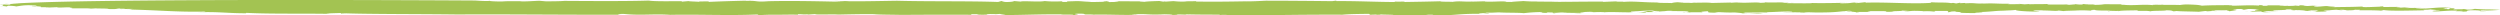 <svg xmlns="http://www.w3.org/2000/svg" viewBox="0 0 1357.36 8.38"><defs><style>.cls-1{fill:#a3c352;}</style></defs><g id="Layer_2" data-name="Layer 2"><g id="Layer_1-2" data-name="Layer 1"><line class="cls-1" y1="4.19" x2="1357.36" y2="4.19"/><path class="cls-1" d="M1174,2.64a.57.57,0,0,0,.25-.13C1174,2.56,1174,2.6,1174,2.64Z"/><path class="cls-1" d="M1067.05,1.8l1.25-.07A6.26,6.26,0,0,0,1067.05,1.8Z"/><path class="cls-1" d="M1238.1,3,1238,3l4.51,0Z"/><path class="cls-1" d="M838.89.85h1.43C839.68.84,839.26.83,838.89.85Z"/><path class="cls-1" d="M974.1,1.48a17.08,17.08,0,0,1-1.81.09A7.82,7.82,0,0,0,974.1,1.48Z"/><path class="cls-1" d="M1272,5.82l-1.82-.19A5.14,5.14,0,0,0,1272,5.82Z"/><path class="cls-1" d="M1337,5.05a.59.59,0,0,0-.17,0C1336.71,5,1336.81,5,1337,5.05Z"/><path class="cls-1" d="M1311.57,4.28l-1.82.09A9.75,9.75,0,0,0,1311.57,4.28Z"/><path class="cls-1" d="M1308.88,4.41l.87,0A3.84,3.84,0,0,0,1308.88,4.41Z"/><path class="cls-1" d="M10.19,1.79C8.32,1.78,6.72,1.92,5,2Z"/><path class="cls-1" d="M632.31.74l.41-.08C632.33.68,632.27.71,632.31.74Z"/><path class="cls-1" d="M7.86,3.44l-1.32,0A12.14,12.14,0,0,0,7.86,3.44Z"/><path class="cls-1" d="M1237.53,6.33c-1.88.18-5.73,0-5.7.14A43,43,0,0,0,1237.53,6.33Z"/><path class="cls-1" d="M588.65,7.78H587.4C588,7.8,588.37,7.79,588.65,7.78Z"/><path class="cls-1" d="M7.86,3.44l1.53.05c-.13,0-.3-.06-.46-.09C8.59,3.42,8.23,3.44,7.86,3.44Z"/><path class="cls-1" d="M417.19.66h.08l.43,0Z"/><path class="cls-1" d="M405.79.35l2.43-.06A23,23,0,0,0,405.79.35Z"/><path class="cls-1" d="M5,2l-2.95.15C3.15,2.17,4.11,2.11,5,2Z"/><path class="cls-1" d="M282.79.63c.39,0,.76,0,1.12,0C283.42.6,283.05.61,282.79.63Z"/><path class="cls-1" d="M982.78,1.59l1,0C983.88,1.59,983.81,1.56,982.78,1.59Z"/><path class="cls-1" d="M897.79,6.56h0Z"/><path class="cls-1" d="M902.32,6.33a34.74,34.74,0,0,0-4.53.23A39.54,39.54,0,0,0,902.32,6.33Z"/><path class="cls-1" d="M888,6.46l.54,0Z"/><path class="cls-1" d="M979.35,6.83s0,0,0,0h0Z"/><path class="cls-1" d="M961.27,6.87c-.33,0-.77-.07-1.25-.09C960.33,6.82,960.74,6.85,961.27,6.87Z"/><path class="cls-1" d="M843,7h0Z"/><path class="cls-1" d="M672.6,8.37c17.11-.11,39.28-.49,56.24-.38,3.68-.38,9.07-.4,14.47-.48l.57.51,4.51-.17c1.84.16-3.46.1-.22.29l1.7-.31c.36.18,11.58.12,4,.48H771.4c3.88,0,2.27-.43,6.55-.3.87.15-1.54.1-1.19.28,12.86.38,14.86-1,26.84-.76l-1,.07c2-.13,5.92-.12,6-.19-1.54-.52-2.16.28-5.81,0,.32-.44,4.56-.24,4.32-.57,2.8.16,4.45-.09,6.9-.11,4.17.27,10.16.08,13.3.42A85.36,85.36,0,0,1,836,6.56c3.14.34-.75.32,3.54.45l.68-.26c3.52,0,3,.11,2.84.23,3.76,0,3.12-.34,7.83-.18L848.26,7c3.48-.09,4.9,0,9.75,0a16.36,16.36,0,0,1-3.48.1c2.64.37,4.51-.17,5.94-.12-.41-.11-3.77-.16-2.13-.41,2.41,0,5.13-.34,6.85,0l-2.63.25A74.37,74.37,0,0,1,871,6.56c-.31,0-.16.08-.29.13,3.65-.32,8.42,0,13.8,0l-1,.07c2.18-.09,3.37-.31,4.54-.3-3.07-.14-2.23-.21-2.51-.46,4.06.42,6.21-.48,12.84-.23a9.7,9.7,0,0,1-3.53.16,29.16,29.16,0,0,1-6.59,1c2.51-.1,5.47-.16,4.85,0l.78-.39c1.52,0,2.73,0,3.88,0,.65-.25-3.08-.41.45-.57,4-.13,2.11.4,2.73.22,5.48-.15,2.27-.42,7.54-.29a19.86,19.86,0,0,1-2,.06c3.78.16,9.28-.07,10.39.41a5.74,5.74,0,0,1-2.1.21l.06-.07c-4.15.34,3.47-.1,2.17.33-.29-.25,5-.2,7.42-.15l-.76-.29c8-.87-.43.58,7.45.46,5-.19-1.9-.08,1.17-.28,3.38.05,4.64.31,9.59.18,1.37.12,4.18.28,4.42.6,3-.13,9.13.15,10.83-.17C952,6.94,952,7.55,946,7.13l1.69-.32c4.15,0,9.47-.14,12.34,0-.58-.06-.84-.14-.47-.21,5.92-.12,7.63-.44,13.39-.34.75.29-2.62.24-5.07.26,3.71.24,3.88,0,9.64.12.31.25-3.88,0-4.54.23l6.38-.08s0,0,0,.06c.92-.43,4.86,0,8.77-.09,9.24,0,10.66-.58,15.78-.92,1.37.12,1.78.23,1.2.34a5.69,5.69,0,0,0-2.66.07c3.12,0,6.83.42,5.09.59,5-.13-1.79-.23,1.24-.36l6.79,0c-.8-.22-3.19-.27.33-.44,3,0,4.39,0,8.26,0-.56.11,1.23.34-1.68.32a36.85,36.85,0,0,0,5.92-.12c-4.24-.2,7-.18,3.79-.52l4.24.2c-1,0-1.07.14-2.5.09,1.2.33,3.47-.09,4.95-.12s5.37.09,5.69.22a32.07,32.07,0,0,1,5.22.15c2-.07.17-.22.74-.32l6.78,0c.36.18.93.69-.09.76,2.56-.17.91-.54,4.79-.53-2.23.36,5.12.28,1.9.7,2.22.26,8.55.25,12,.16,2.16-.28-3.78-.16-3.55-.45,9.8-.1,10.4-.9,17.59-.76l-1.87-.08c4.49-.16,4-.13,6.6-.37-1.24.35,5.1,1,12.47.89.62-.18-4.13-.35-2.93-.63l4.9-.06c.35,0-.18.09-.82.14,4.39-.13,8.17.47,9.44,0l4.45.52-1.76-.22c.61-.18,5.53-.23,6.55-.3a64.47,64.47,0,0,1,9.6.18c-.88-.14-3-.48.9-.54,0,.59,8.28.22,8.17.52,1.59,0,4.42.18,4.61-.07l-.27.37c.38-.51,6.19-.48,10.65-.57-1,.68,4.89-.06,6.87.57.84-.47,7.91-.18,8.69-.58,3.44,0,3.09.41,4,.56l1.6-.17c1.73.21,8.17.25,12,.4l3.56-.41,1.32.18c.57-.1,3.54-.16,1.7-.31l1.92,0c.16-.45,2.71-.12,6.57-.31.89.07.66.18-.18.24,1.92,0,1.1.23,2.15.38-1.37-.11,6.92-.8,1.74-1-.36-.18,2.67-.31,4.55-.23l1.15.4,2.27-.42c3-.06,4.23.19,6.62.24-2.45,0-5.45.78.88.77-3.33,0-5,.27-6.69.36,1.31,0,2,0-.07.22,5-.12,1.65-.24,6.55-.29-.27.36,1.1.47,5.37.6l-3.2-.27a5,5,0,0,1,.62-.1,4.26,4.26,0,0,1-1.82-.23c1,0,5.68-.45,6.5-.23-4.93-.56,8.6-.43,5.45-.77a21.51,21.51,0,0,1,4.34,0c-4.1.28,3.08.41,2.41.67,1.53-.11-3.22-.27-1.16-.41a50.84,50.84,0,0,1,5.59.32l-1,.06,3.77.17c.62-.18-3.66-.31-.18-.4.91.07,4.39,0,4.28.12-1.65.25-.45.58-3.41.64,2.46,0,10.27-.07,7.11-.4h2.94c-1.84-.15-7-.43-1.11-.48l0,.07,4.08-.27,1.79.19c-.06-.09.59-.18,2.1-.17.4.11,1.83.15,1.71.29,4.4,0,4-.2,4.61-.3,2.46,0,3.38,0,2.24.26,3.36,0,9.24,0,11.54.19,4.5-.16-.93-.07,1.7-.32,3.9.64,14.89.25,22.24.17-2-.55,2-.06,3.36-.56-1.59.17,7,.42.54.58l3.93-.06c2.68.3-6.5.23-2.44.64,4.4,0,7.29-.62,12.47-.41-1.74.39,4-.13,2.7.3-1.08.14-2.52.09-4,.13l.92.07c9.64.12,2.79-.46,7.84-.73,5.88,0,4.64.31,5,.5.92.07,3.88,0,5.42-.09-3.58.24-6.63-.25-5-.49,2.59.44,8.73,0,10.33-.14-8.4-.47-5.82,0-13.71-.53-1.08.14-.9.54-5.63.37,3-.19-.21-.22-1-.28.92.23-3.28.09-4.72.19-1.32-.19,2.83-.53-2-.63l-.91.54c-1.87-.08.8-.39-3.19-.26,2.15-.28-.65-.44,4.76-.53-6.45-.46-9.9.25-14.92.45.52,0,.57-.11,1.08-.14-1.08.14-3,.13-4.5.16-3.31-.12,2.62-.24,1.76-.39H1309c-.11,0-.13,0-.13,0a15.15,15.15,0,0,1-3.25,0c1.6-.17,2.22-.35,3.3-.49l-5.63.37c.61-.18-4.64-.31-.64-.44l-8.33.08-.7-.37c-2,.07-2.05.14.34.18-2.85-.08-12.63.64-11.12-.08-6.54.3-8.9.18-16.81.37,6.08-.34-7-.43-.53-.59-3.77-.16-4.56.24-7.53.3-2.79-.16-1.55-.51,1.47-.65l-3.55.17.07-.07-3.08.2c-3.26-.19-.69-.36-4.06-.41l-.73.32-2.28-.19c.85.15-1.14.21-3.59.24l0-.08-3,.07c2.94-.2-2.72-.07-1.36-.31-2.54,0-2.6,0-7.19,0l.8.22c-6,.19-.24-.33-5.1-.35l.31.26c-7-.43-11.85.24-17,0,3-.06,2.21-.35,2.15-.28-4.44.09-11.69,0-16.29.33-1.68-.37-2.08-.48-6.81-.64a23.72,23.72,0,0,0-5.07.27c-3.32-.15-9.57.06-9.73-.2-.77.21-3-.05-4.83.13l-.38-.11.28.26c-5.9-.57-10,.32-15.93-.18l1-.07-2.51.1c-.39-.11.63-.18.74-.32l-11.64-.05,2.29.19c-2.45,0-4.11.27-6.91.12,4.66-.38-3.87,0-4.62-.31l2.5-.1c-3.41,0-3.41,0-3.14.28-4.43.09-3-.49-7.12-.21h2.91c.86.15-1.24.35-3.18.35-.46,0-1.84-.16-.35-.19-3.49.1-8.73,0-10.27.07-1.89-.08-1.26-.26-.24-.33-7.46.22-3.37,0-10.85.17l.12-.14-2.56.17-3.66-.31,1.31.19c-2.45,0-4,.13-6.84,0l1.15-.21c-6.91.12-8-.36-14.57-.06-.45,0,.58-.11,1.1-.14-6.1.34-4.6-.38-10.73,0,.37-.07-.3-.16-.06-.22l-2.79.13.22-.28-2.28.42-1.71-.3-1.09.14c-3-.55-7.19-.14-11.26-.55l.7.36c-10.29.76-23.52-.42-35.94-.07l.23-.29L1008,1.7c-2.75-.23,1.65-.25.79-.4-5.48.16-2.28.43-8.66.51-3.26-.2,1.14-.21,2.67-.32-6,.15-14.79.3-19,.14-.09,0-.36.09-.14.11-4,.13-9.24,0-13.63,0a9,9,0,0,1,2.29-.18c-1.58,0-3.74-.11-5.09,0l1.66-.25c-3.38-.05-9.87.18-10.62-.12.4.11.23.33-2.68.32-1.61-.44-7.93.18-12.6-.06.56-.1,4-.12,3-.13a54.28,54.28,0,0,0-6.5.23l.63-.18-10.9.24c-1.61-.44-10.27.07-9.52-.25-3.89,0,3.26.19-1.66.24-1.31-.18-4.44.09-4.24-.2l.53,0-3.44,0,2.17-.28c-3,.06-5.13.34-5.28.56-2.8-.16-6.78,0-8.06-.29l1-.07c-7.88.12-13-.78-19.23-.29-.47,0-.41-.12.56-.11l-4.87,0,1.16-.21-8,.32.11-.14C865.11.84,856.8.92,850,1l1-.07c-7.46.22-7.2-.14-12.66,0a3.55,3.55,0,0,1,.57-.06H834l1.08-.14c-3.64.31-10.4-.4-8.15-.14-2.06.14-5.61.3-6.22.48-5.36,0-1.31-.18-4.63-.31-3.87,0-4.56.24-9.81.11l.11-.15c-2.45,0-4,.13-7.4.15l1-.07c-5.58.31-7-.42-11.34.21-2.34-.12-6.79,0-6.57-.32-6.95.19-12.36.28-19.26.39-1.11-.47-1.49,0-5.67-.24l.31.25c-9.77,0-21-.59-31.74-.49l-.3-.25-2.16.28C711.65.49,696.66.38,687.42.38c-3,.13-7.63.44-12.43.35l.5,0c-8.37.15-17.22.26-26.35.11.57-.11-.34-.18.69-.25a63.88,63.88,0,0,1-7.32,0l2.3.19a41.86,41.86,0,0,1-7.65-.18l-4.11.27a3.61,3.61,0,0,1-.74-.1l-.73.13L629.4.54c-1,.06-6.45.15-8.15.47C620.86.9,617,.81,620,.75l-15-.1,2.34.12c.29.25-4.21.42-6.54.3,3.05-.21.25-.36-1.06-.55-2,.14,1.78.23.7.36-2.56.18-8,.26-9.34.15l1.53-.1c-3.48.09-5.09-.35-8.51-.33-3.09.2-5.36,0-4.72.45-4.46.09-1.72-.3-3.16-.34a59.36,59.36,0,0,1-9.11-.15c-2.44.65-12-.23-12.9.31l-3.66-.3c-.11.14-.84.47-3.8.52a6.81,6.81,0,0,1-3-.55l-1.88.53C525.81.5,504.59.88,487,.41c-7.87.11-17.79.36-27,.28l1-.07L451.86.48l6.64.24c-2,.07-3.55.17-5.48.16-10-.22-23.4-.5-35.75-.22-8,.62-5.31-.55-13-.1.66-.06.9-.14,1.49-.21-8.25.21-12.72.32-21,.68.95-.61-5.38,0-4.64-.31l-.68.25C377.65.82,373.33.76,374,.58L370.31.9,370,.64c-4.82,0-15.2.19-17.73-.33-12,.39-30.85.27-45.85.17-2.12.21-6.5.23-9.93.25L292.83.42c-3.48.1-7.19.48-10.43.29,0,0,.16-.06.39-.08-3.54.06-6.91-.1-10.22.18-3.87,0-7.64-.18-6.46-.46-.38.5-8.21-.07-8.21-.07S58.78-1,10.19,1.79C8.56,2,4,2.2,5.77,2.49,2.28,2.59.67,2.15,0,2.4c4.74.16-1.47.64,3.17,1l-3,.07c-.61.17,4.05-.21,3.32.12l.84-.47a32.63,32.63,0,0,1,4.58.33c2.27-.19,3.71-.82,9.12-.54l-1.49,0c4.4,0,2.7.31,3.62.38h-1l3.72.23c-2.82-.15-7.46.23-5,.2,5.26.13-1.36-.12,2.58-.17,2.45,0,1.76.22,1.65.37l4.39,0c-.15.22-2.91,0-1.12.21l5.53-.23c1,.55,6-.26,8.55.26-4,.12.36.18-.27.36l9.75,0c.93.07-2.56.17-1.08.14a31.27,31.27,0,0,0,4-.13c.84.15,7.28,0,7,.36,6.61.24,2.78-.47,9-.26.81.22-4.9,0-2.16.28l6.4-.08a12.41,12.41,0,0,1-3.65.31c17.29.29,26.62,1.46,42.43,1.16,2.22.26-1.61.18-3.19.35,11.45-.35,16.1.58,25.85.54l.18-.21c13.58.67,29.94.27,45.3.55l-1.83-.15c2.11-.21,5.52-.23,8-.33.39.11-1.82.46,2.63.37-.92-.07-2.8-.16-2.24-.26,13.19.56,41,.42,62.72.7,29.31-.17,61.11.26,89.91.12-4.39,0-2.53-.52.78-.39,9.05.91,15.69-.15,24.94.47,16.77-.3,31.74.49,47.35-.2l.3.25c2.33.12,3-.06,5.41-.08L417,8c5.78.09,12.78-.17,16.1,0l.21-.29c3.44,0,1.78.22,5.3.06l-.1.14,4.11-.27c-.4.5,9.69,0,12.44.27,4.44-.09,12.88-.31,19.62-.21,1.25.26,9.52.26,14.79.39,10.26-.07,24.92-.15,38-.06l-.23-.33,3.41,0c-.05.07.41.11-.11.15,2.64.37,7.87-.12,10.61.11a22.15,22.15,0,0,0-4.33,0c-2.8-.16-.13-.47,3.65-.31l-.08.07,2.58-.17c.29.26,2.63.37,2.93.63,11.23-.06,18.87-.5,30.45-.38-1.19.28,8.33-.07,6,.42,7-.18-1.14-.4,2-.75a28.75,28.75,0,0,1,4.34.06c-.92.12,1.58.3,0,.34l4.64,0c.45,0-.58.1-1.09.13,9.47-.28,16.79.33,25.28,0,.63-.18-3.37,0-2.75-.23,8.54-.36,7.55.32,15.52.07L628.6,8a50.28,50.28,0,0,1,7.93-.18c.74.29-3.6.24-5.64.37,2.91,0,10.27-.06,8-.32a59.75,59.75,0,0,1,6.63.24c.06-.07-3.26-.19-1.22-.33,4.74.16,12.07.16,17.86.18-.05.08.35.19-.15.22C666.7,7.8,666.21,8.45,672.6,8.37Z"/><path class="cls-1" d="M981.69,6.88l-2.34,0c0,.07-.11.14-1.19.21Z"/><path class="cls-1" d="M870.72,6.69l-.84.08A2.61,2.61,0,0,0,870.72,6.69Z"/><path class="cls-1" d="M843.76,7.21c1.93-.07.21-.14-.73-.22C843,7.05,843,7.12,843.76,7.21Z"/><path class="cls-1" d="M1044.56,6.11c-.41,0-.66.07-.59.13C1044.51,6.18,1044.63,6.15,1044.56,6.11Z"/><path class="cls-1" d="M1218.3,6.32l-.69,0C1217.74,6.3,1218,6.31,1218.3,6.32Z"/><path class="cls-1" d="M1208.68,5.87c-.47,0-1.09,0-2,0C1207.57,5.92,1208.19,5.9,1208.68,5.87Z"/><path class="cls-1" d="M1002.44,6.22c-.65,0-1.28,0-1.83.09A16.48,16.48,0,0,0,1002.44,6.22Z"/><path class="cls-1" d="M1204.72,6l-2.43,0s0,0,0,.06Z"/><path class="cls-1" d="M1221.35,6.36c-.94,0-2.23,0-3,0A26.64,26.64,0,0,0,1221.35,6.36Z"/><path class="cls-1" d="M1108.33,5.74h-.25C1106.19,5.87,1107.37,5.82,1108.33,5.74Z"/><path class="cls-1" d="M1194.12,6.47h-.33l-.71.08Z"/><path class="cls-1" d="M1231.83,6.47c-.46,0-.88,0-1.21,0l1.37,0C1231.86,6.52,1231.83,6.49,1231.83,6.47Z"/><path class="cls-1" d="M1144.71,6.19c.68-.11.94-.18,1-.24C1144.87,6,1144.36,6,1144.71,6.19Z"/></g></g></svg>
